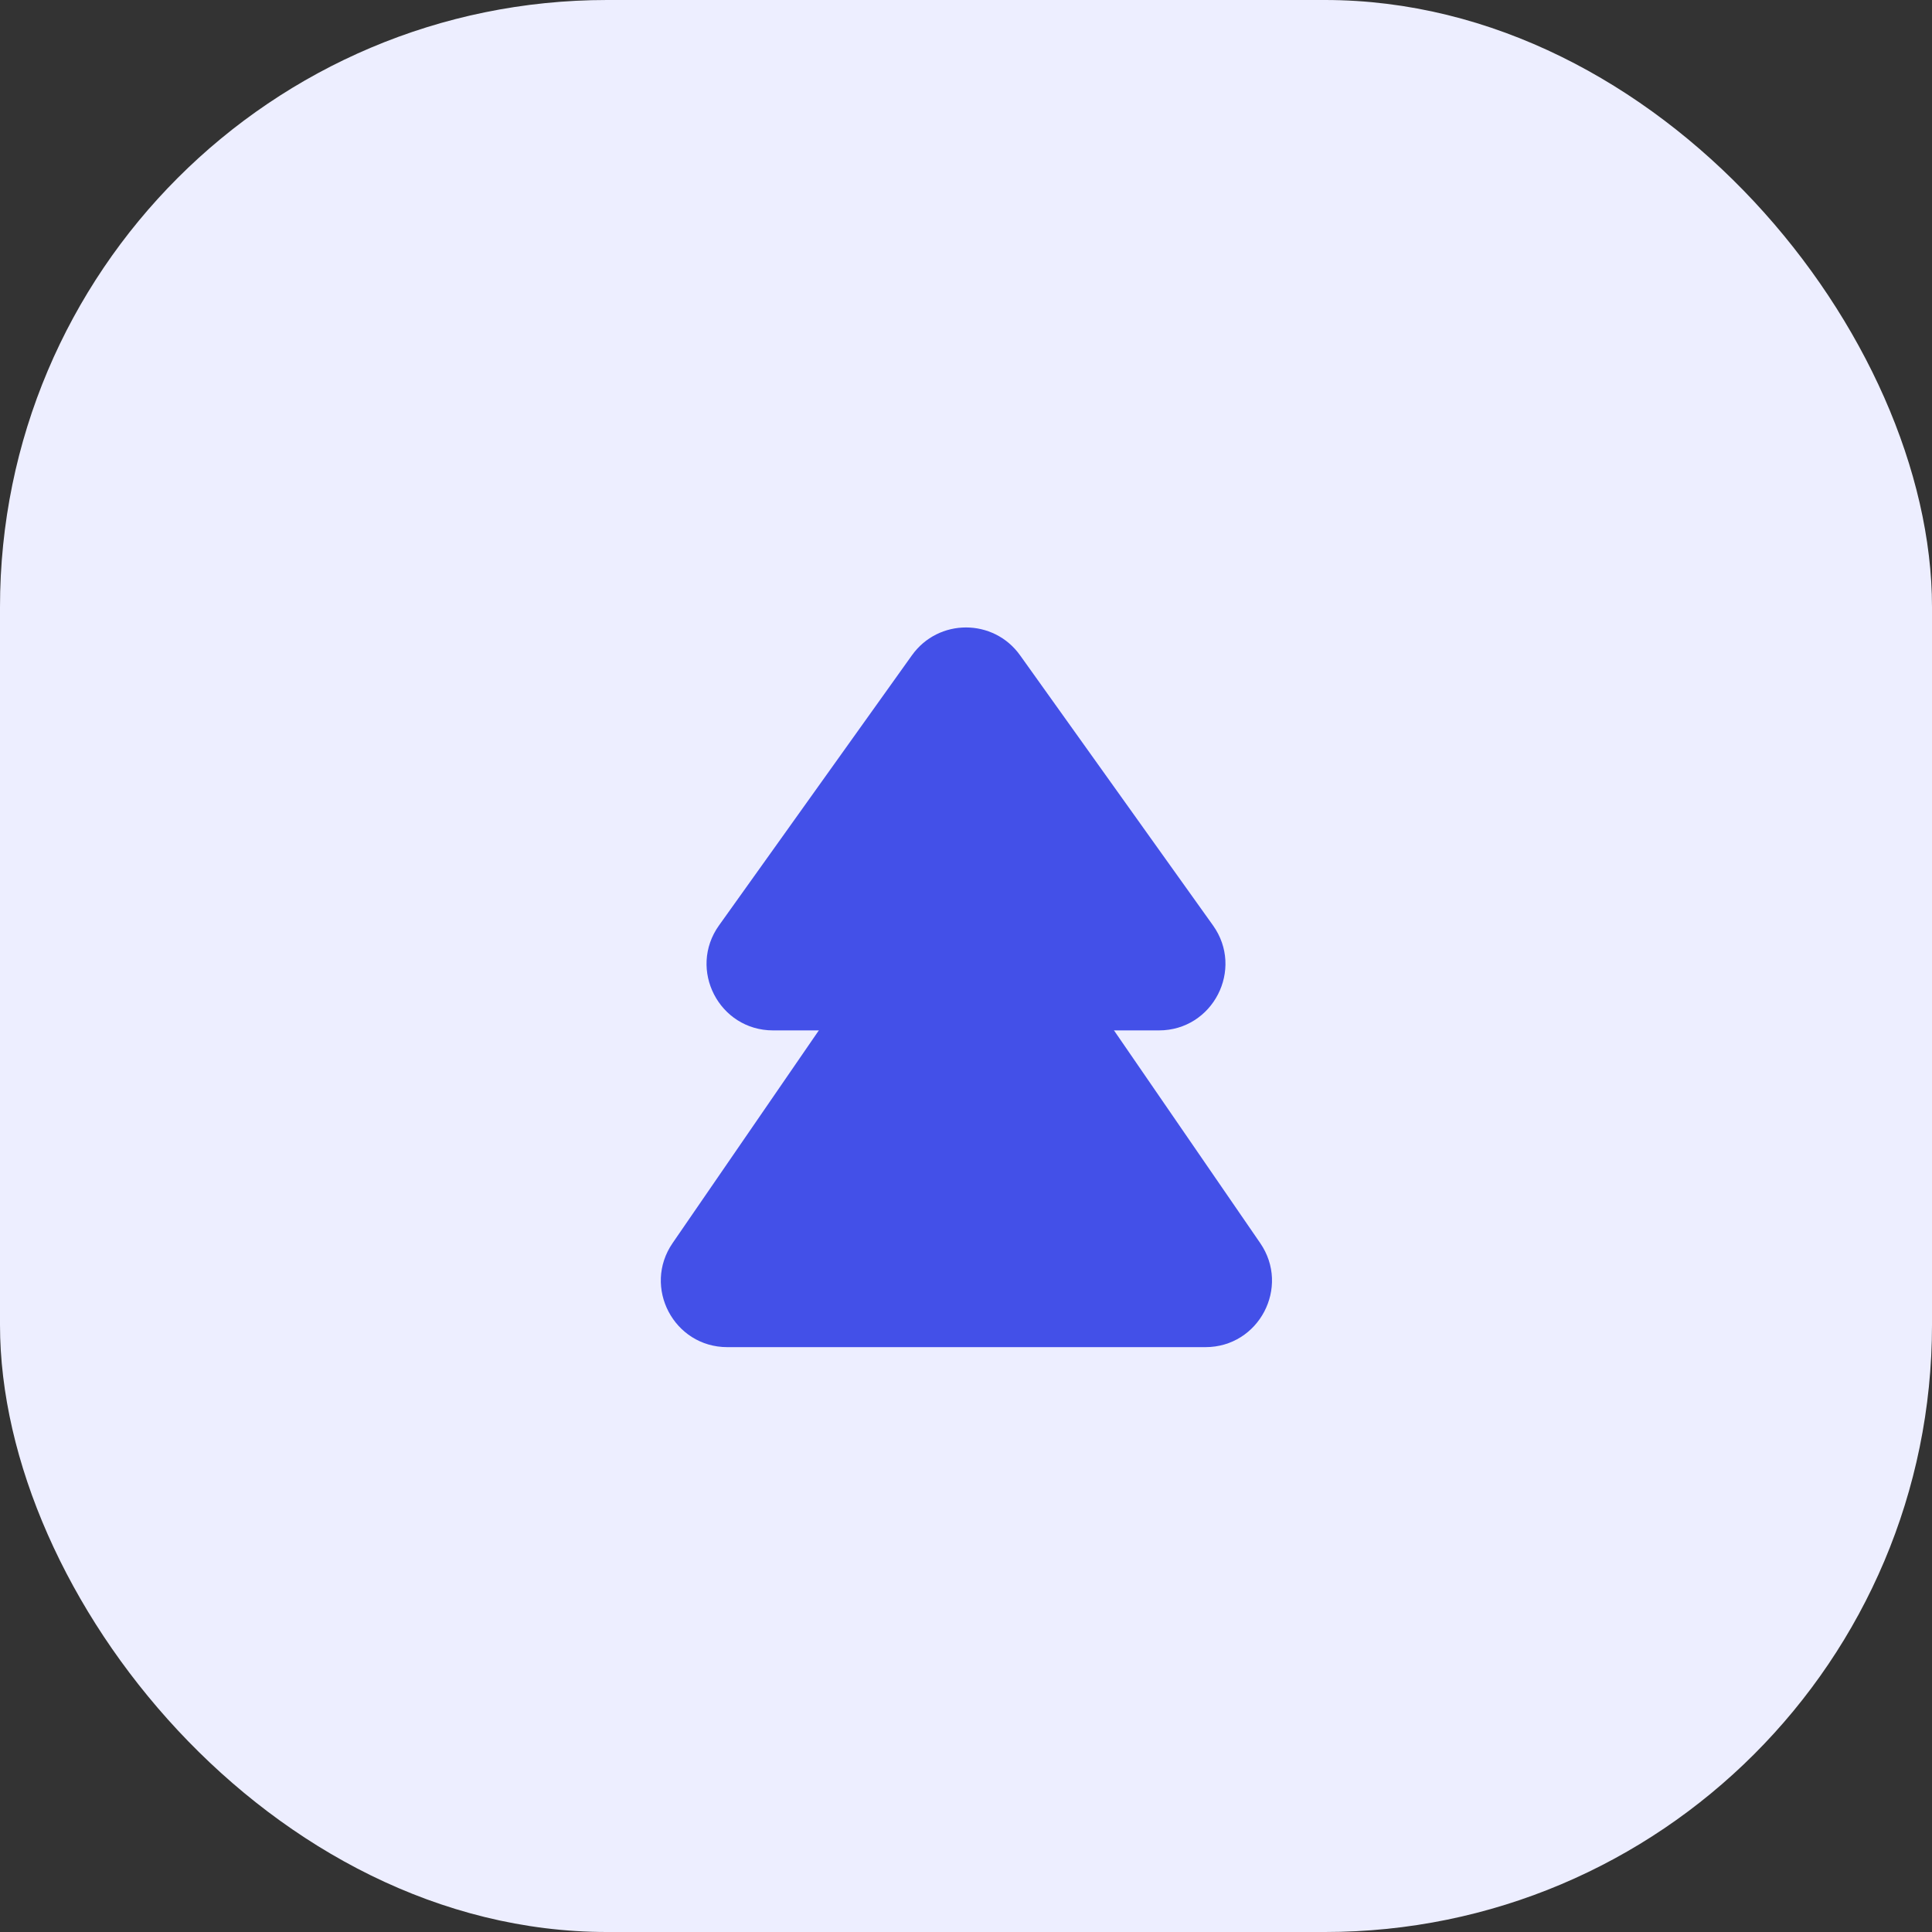 <?xml version="1.0" encoding="UTF-8"?> <svg xmlns="http://www.w3.org/2000/svg" width="90" height="90" viewBox="0 0 90 90" fill="none"><rect x="0" y="0" width="90" height="90" fill="#333333" stroke="none"/><rect data-figma-bg-blur-radius="7.07071" width="90" height="90" rx="28.283" fill="#EDEEFF"></rect><path d="M33.882 62.755H56.155C58.647 62.755 60.117 59.96 58.705 57.907L47.569 41.709C46.339 39.92 43.699 39.92 42.469 41.709L31.333 57.907C29.921 59.96 31.391 62.755 33.882 62.755Z" fill="#4350E8"></path><path d="M36.013 48H53.987C56.504 48 57.968 45.155 56.505 43.107L47.518 30.525C46.284 28.797 43.716 28.797 42.482 30.525L33.495 43.107C32.032 45.155 33.496 48 36.013 48Z" fill="#4350E8"></path><defs><clipPath id="bgblur_0_509_174_clip_path" transform="translate(7.071 7.071)"><rect width="90" height="90" rx="28.283"></rect></clipPath></defs></svg> 